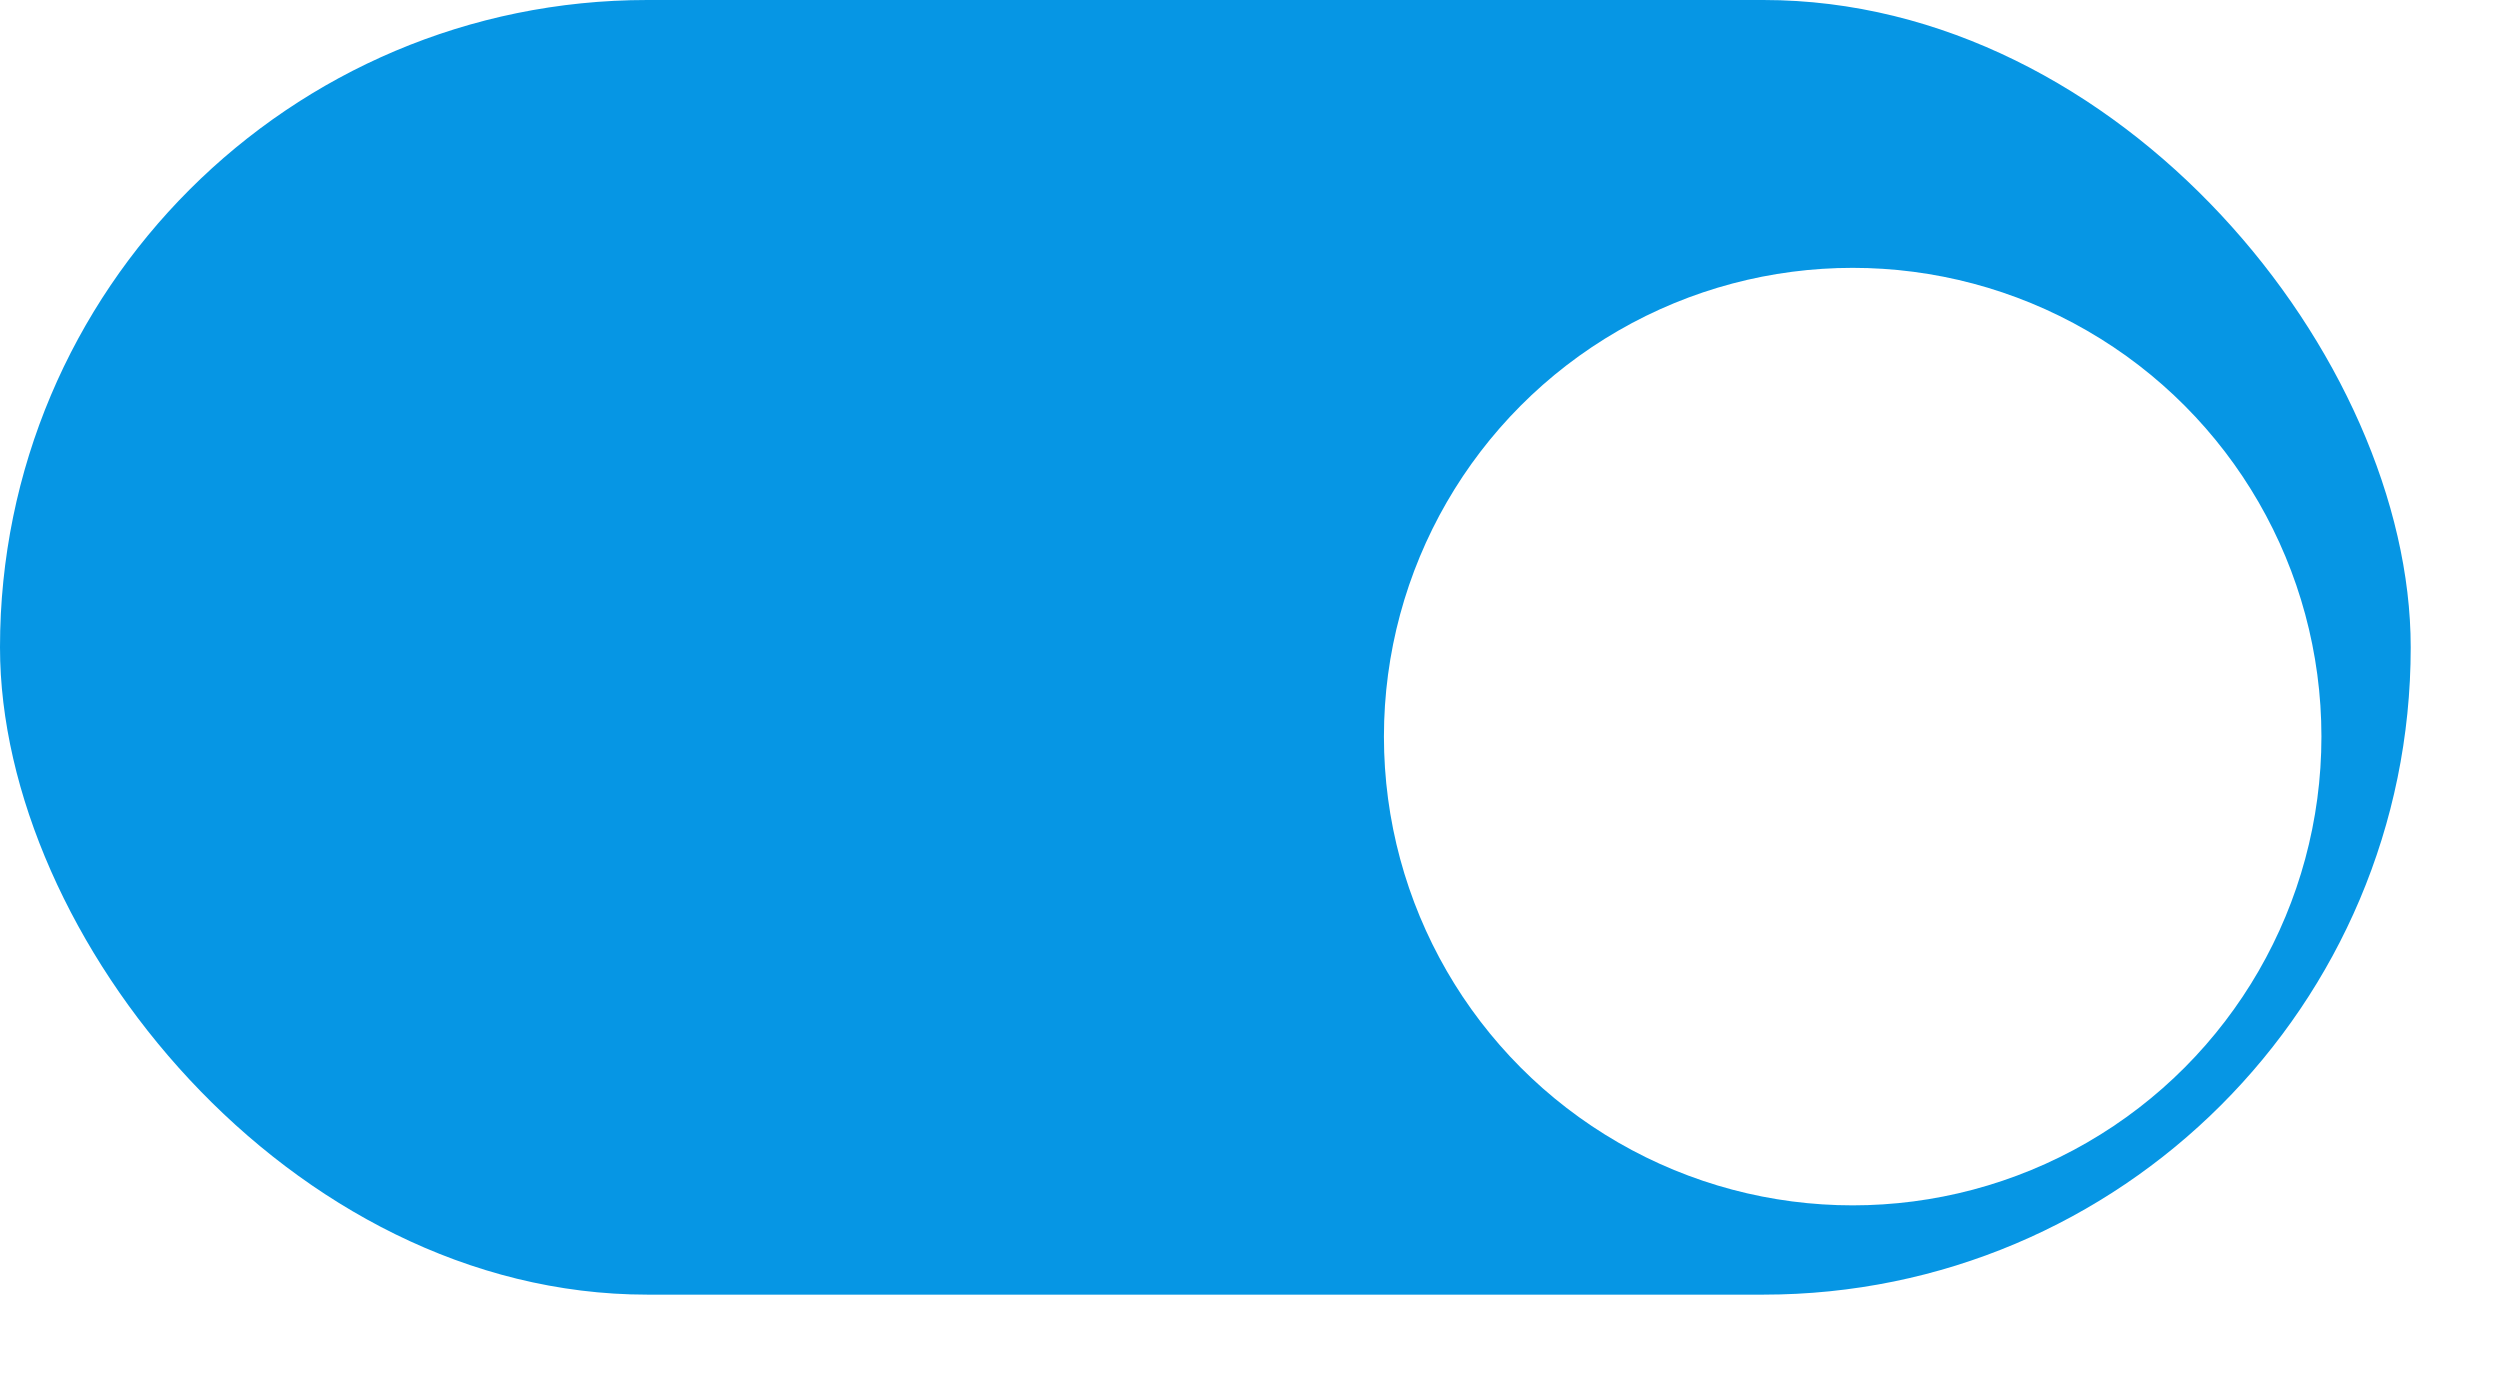 <?xml version="1.0" encoding="UTF-8"?> <svg xmlns="http://www.w3.org/2000/svg" width="56" height="31" viewBox="0 0 56 31" fill="none"><rect width="54" height="29" rx="14.5" fill="#0696E4"></rect><g filter="url(#filter0_d_2057_10324)"><circle cx="39.5" cy="14.5" r="10.5" fill="white"></circle></g><defs><filter id="filter0_d_2057_10324" x="27" y="2" width="29" height="29" filterUnits="userSpaceOnUse" color-interpolation-filters="sRGB"><feFlood flood-opacity="0" result="BackgroundImageFix"></feFlood><feColorMatrix in="SourceAlpha" type="matrix" values="0 0 0 0 0 0 0 0 0 0 0 0 0 0 0 0 0 0 127 0" result="hardAlpha"></feColorMatrix><feOffset dx="2" dy="2"></feOffset><feGaussianBlur stdDeviation="2"></feGaussianBlur><feComposite in2="hardAlpha" operator="out"></feComposite><feColorMatrix type="matrix" values="0 0 0 0 0 0 0 0 0 0 0 0 0 0 0 0 0 0 0.15 0"></feColorMatrix><feBlend mode="normal" in2="BackgroundImageFix" result="effect1_dropShadow_2057_10324"></feBlend><feBlend mode="normal" in="SourceGraphic" in2="effect1_dropShadow_2057_10324" result="shape"></feBlend></filter></defs></svg> 
